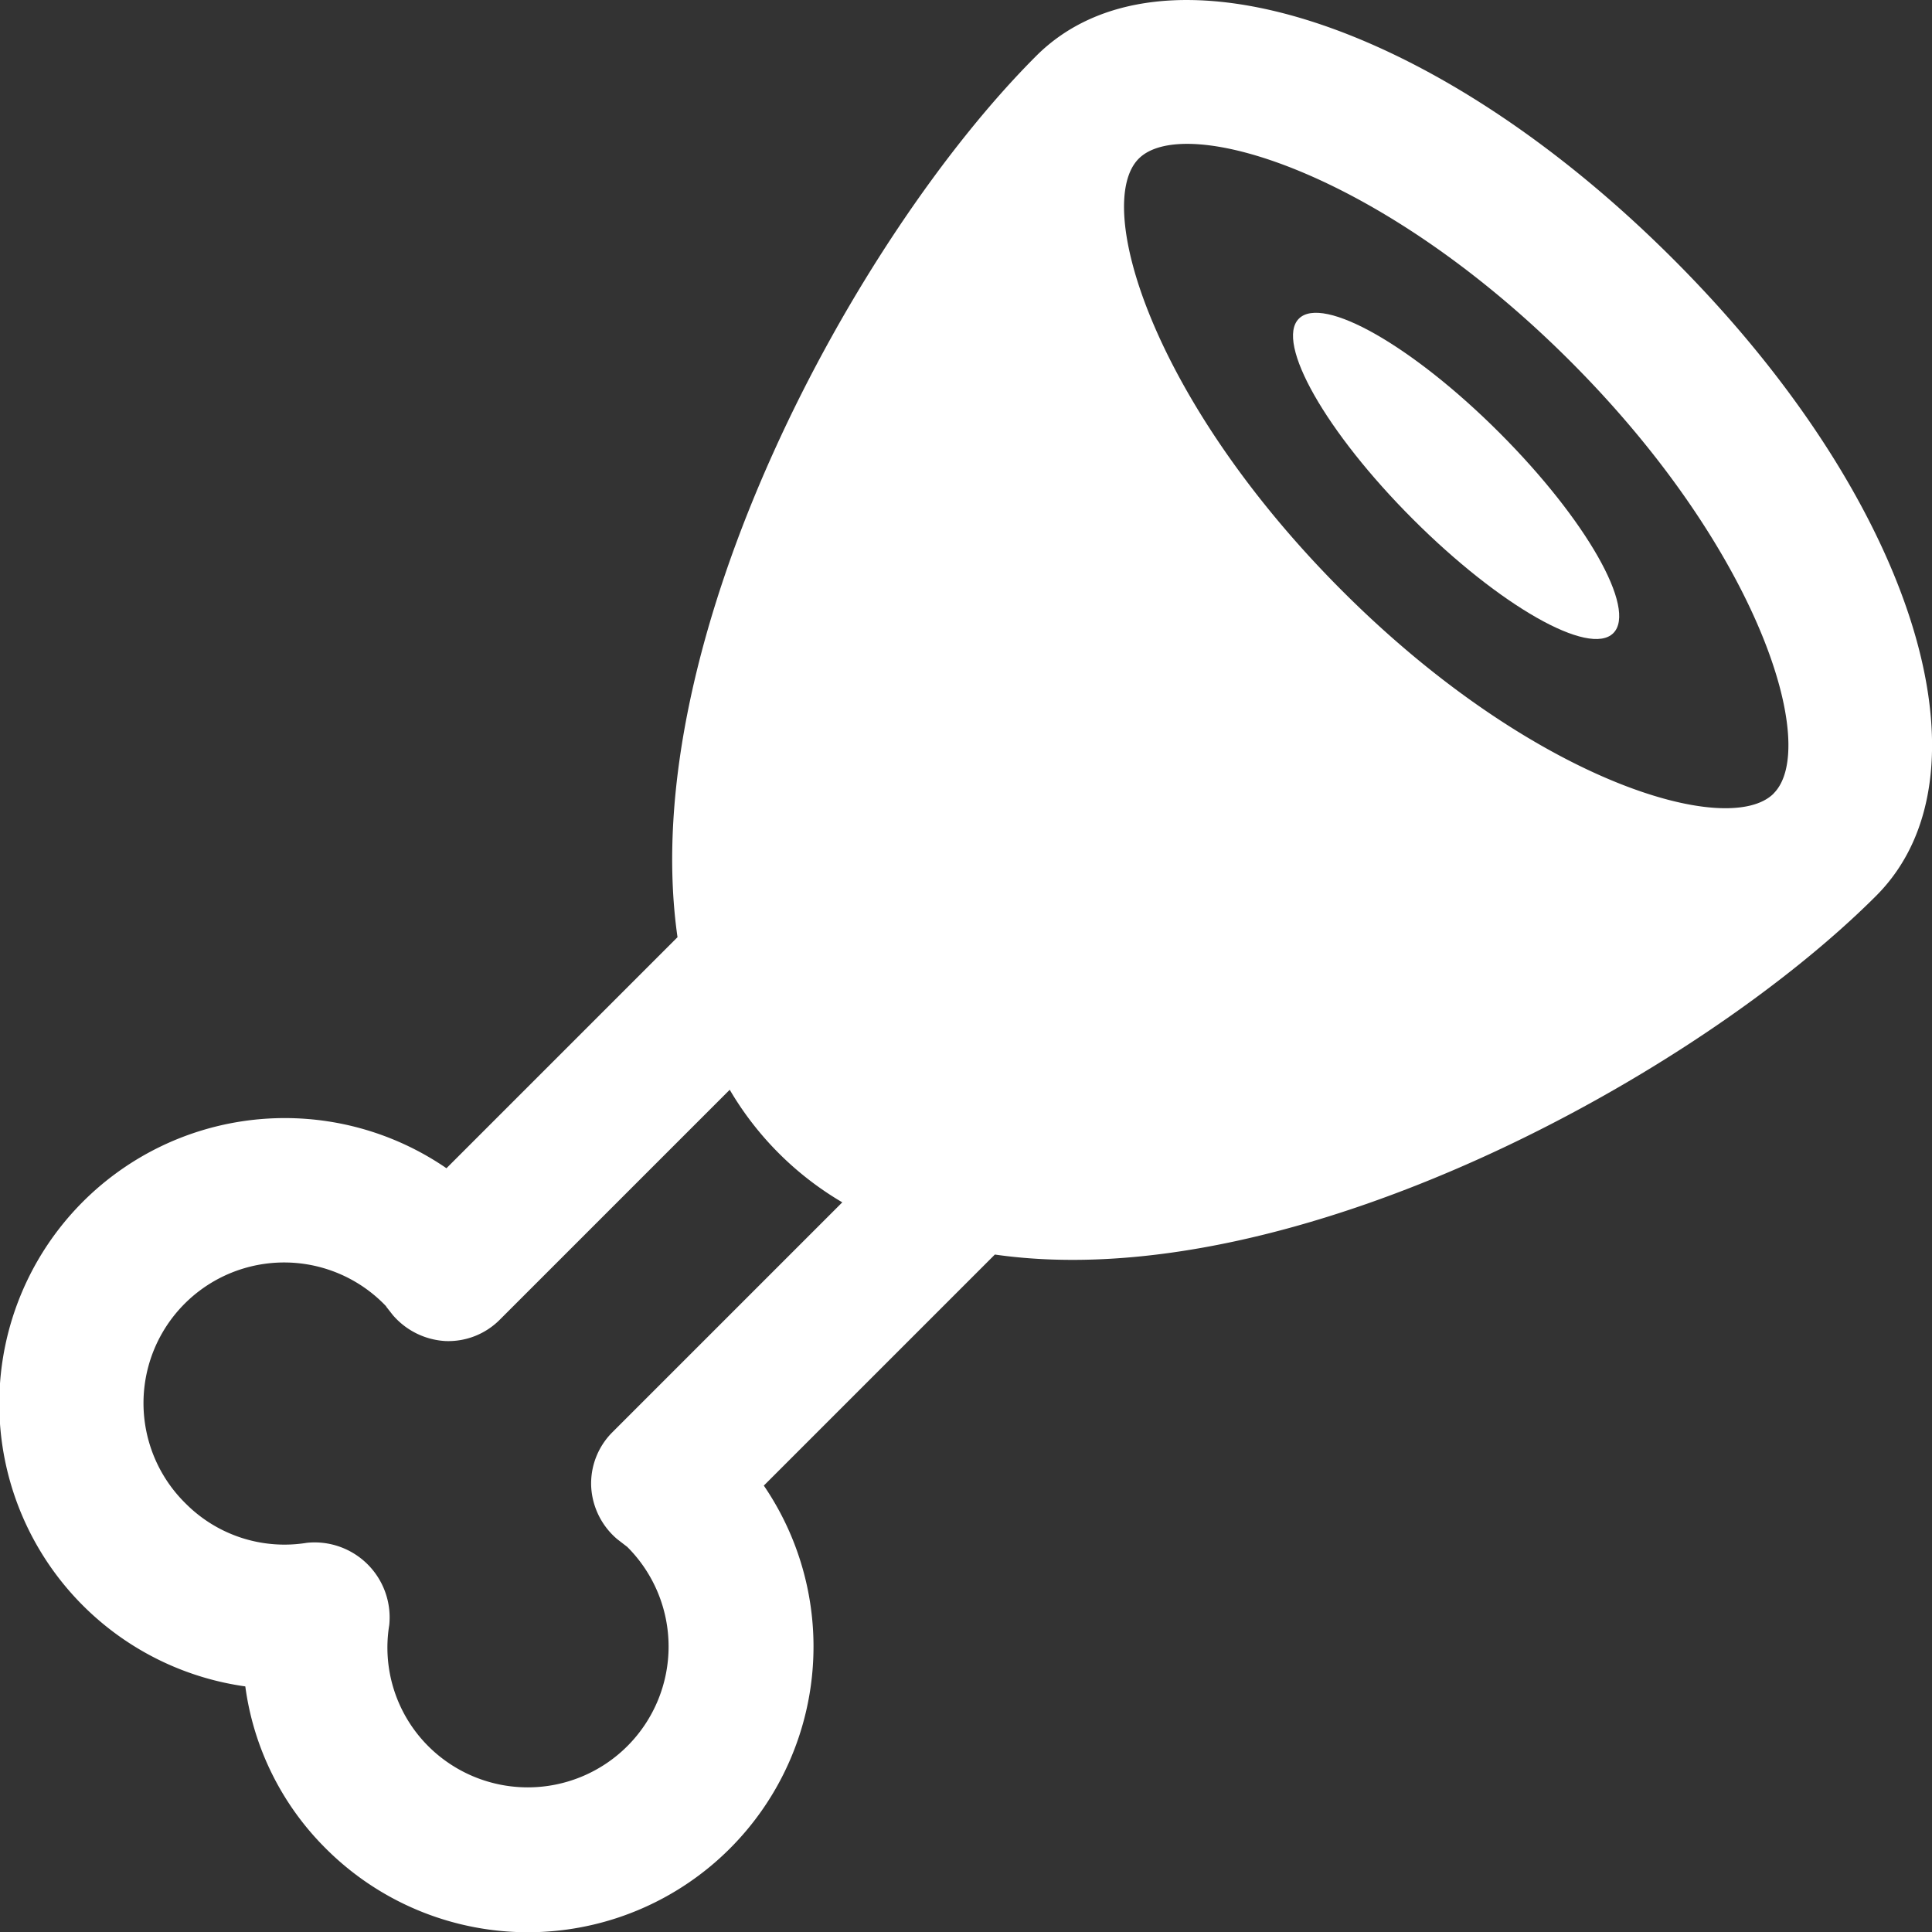 <svg id="Group_61" data-name="Group 61" xmlns="http://www.w3.org/2000/svg" xmlns:xlink="http://www.w3.org/1999/xlink" width="34" height="34" viewBox="0 0 34 34">
  <rect x="0" y="0" width="34" height="34" fill="#333333" stroke="none"/>
  <defs>
    <clipPath id="clip-path">
      <rect id="Rectangle_40" data-name="Rectangle 40" width="34" height="34" fill="#fff"/>
    </clipPath>
  </defs>
  <g id="Group_60" data-name="Group 60" clip-path="url(#clip-path)">
    <path id="Path_21" data-name="Path 21" d="M29.443,4.558C25.23.345,20.411-1.19,18.235.986c-3.167,3.167-7.061,10.274-6.312,15.508L7.857,20.56a5.025,5.025,0,1,0-3.54,9.119,4.948,4.948,0,0,0,1.417,2.853,5.027,5.027,0,0,0,7.708-6.387l4.066-4.066c5.234.749,12.341-3.145,15.508-6.312,2.177-2.177.641-7-3.572-11.208M10.776,25.207a1.274,1.274,0,0,0-.372.958,1.3,1.3,0,0,0,.456.921l.18.139A2.478,2.478,0,0,1,7.536,30.73,2.453,2.453,0,0,1,6.85,28.6,1.32,1.32,0,0,0,5.4,27.152a2.452,2.452,0,0,1-2.127-.686,2.475,2.475,0,1,1,3.52-3.479L6.8,23l.113.144a1.318,1.318,0,0,0,.921.457,1.277,1.277,0,0,0,.958-.372l4.05-4.05a5.558,5.558,0,0,0,1.981,1.981ZM31.214,13.965c-.8.8-4.245-.213-7.6-3.573s-4.376-6.8-3.573-7.6,4.245.213,7.6,3.572,4.375,6.8,3.572,7.6" transform="translate(0 -0.001)" fill="#fff"/>
    <path id="Path_22" data-name="Path 22" d="M178.3,43.211c-.42.42.478,2,2.006,3.528s3.108,2.427,3.528,2.006-.478-2-2.006-3.528-3.108-2.426-3.528-2.006" transform="translate(-155.442 -37.603)" fill="#fff"/>
  </g>
</svg>
